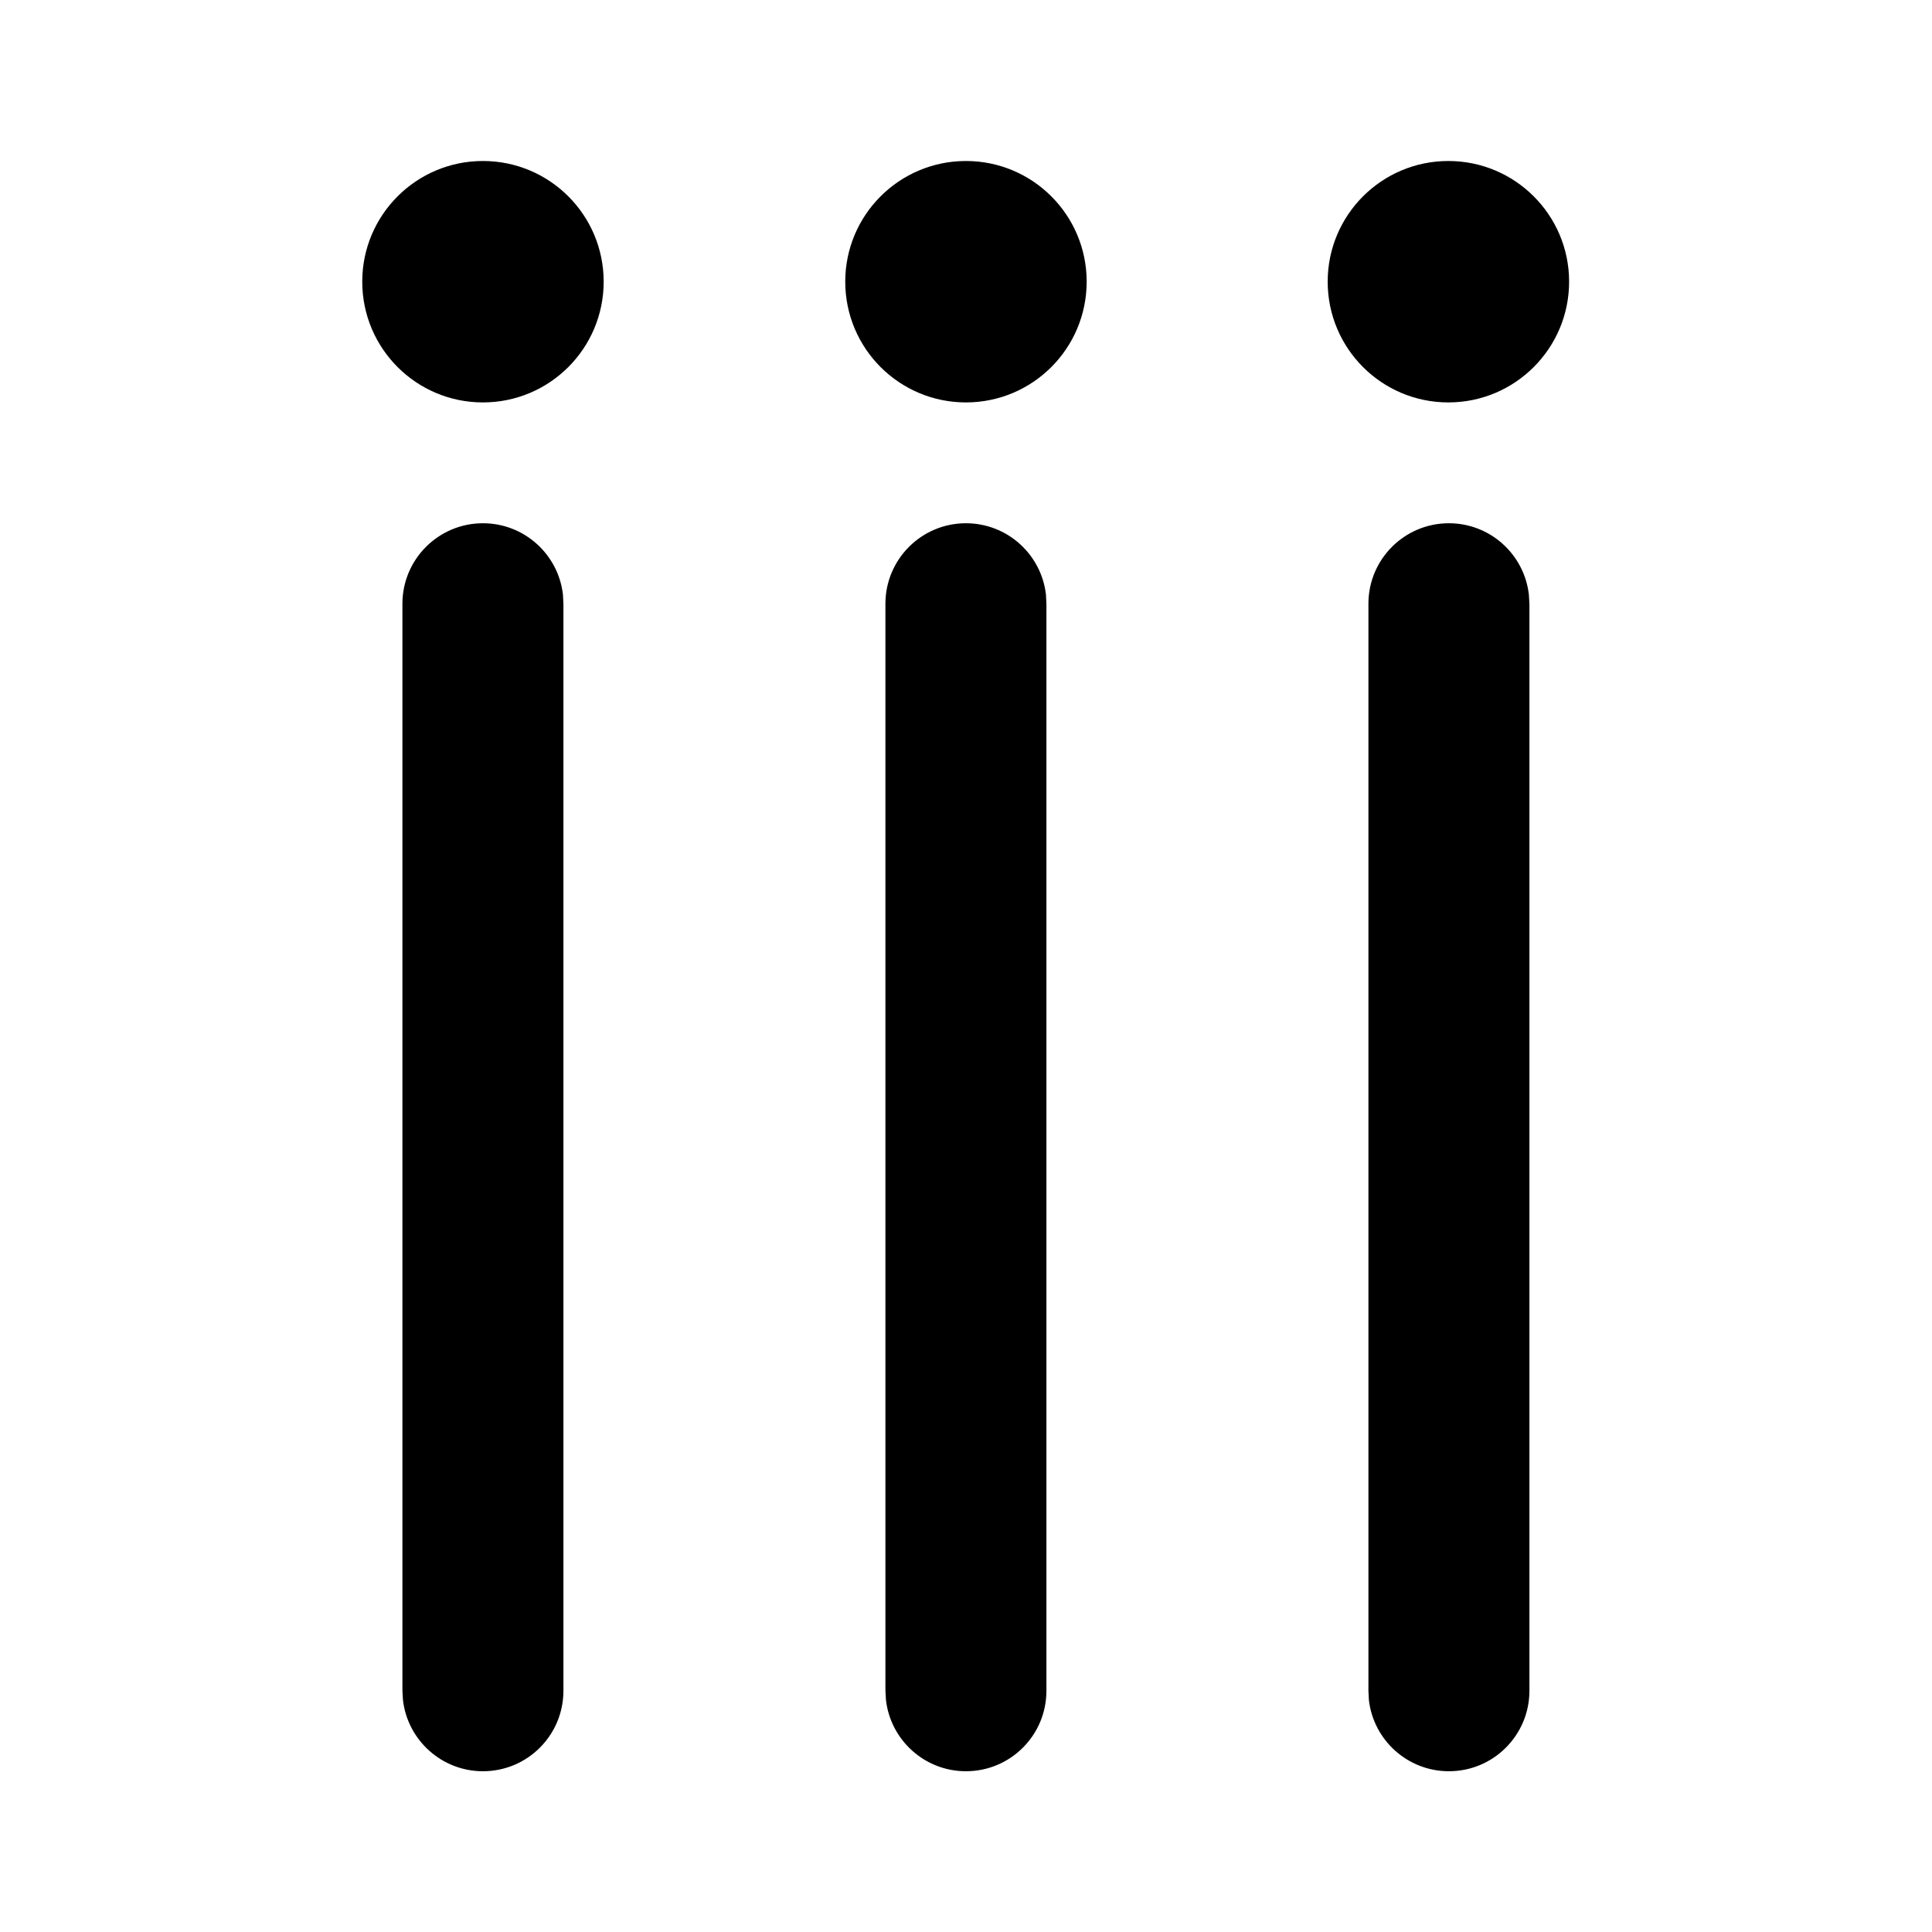 <svg xmlns="http://www.w3.org/2000/svg" viewBox="0 0 24 24" fill="none"><path d="M7.499 3.499C7.499 4.328 6.828 4.999 5.999 4.999C5.171 4.999 4.5 4.328 4.5 3.499C4.5 2.671 5.171 2 5.999 2C6.828 2 7.499 2.671 7.499 3.499ZM6.999 7.5L6.999 21.003C6.999 21.556 6.552 22.003 5.999 22.003C5.487 22.003 5.064 21.617 5.006 21.12L4.999 21.003L4.999 7.5C4.999 6.948 5.447 6.5 5.999 6.5C6.512 6.5 6.935 6.886 6.993 7.384L6.999 7.5ZM13.499 3.499C13.499 4.328 12.828 4.999 11.999 4.999C11.171 4.999 10.5 4.328 10.5 3.499C10.5 2.671 11.171 2 11.999 2C12.828 2 13.499 2.671 13.499 3.499ZM12.999 7.5L12.999 21.003C12.999 21.556 12.552 22.003 11.999 22.003C11.487 22.003 11.064 21.617 11.006 21.12L10.999 21.003L10.999 7.5C10.999 6.948 11.447 6.5 11.999 6.5C12.512 6.5 12.935 6.886 12.993 7.384L12.999 7.5ZM19.492 3.499C19.492 4.328 18.82 4.999 17.992 4.999C17.164 4.999 16.493 4.328 16.493 3.499C16.493 2.671 17.164 2 17.992 2C18.82 2 19.492 2.671 19.492 3.499ZM18.999 7.5L18.999 21.003C18.999 21.556 18.551 22.003 17.999 22.003C17.486 22.003 17.063 21.617 17.005 21.12L16.999 21.003L16.999 7.5C16.999 6.948 17.446 6.5 17.999 6.5C18.511 6.5 18.934 6.886 18.992 7.384L18.999 7.5Z" fill="currentColor"/></svg>
